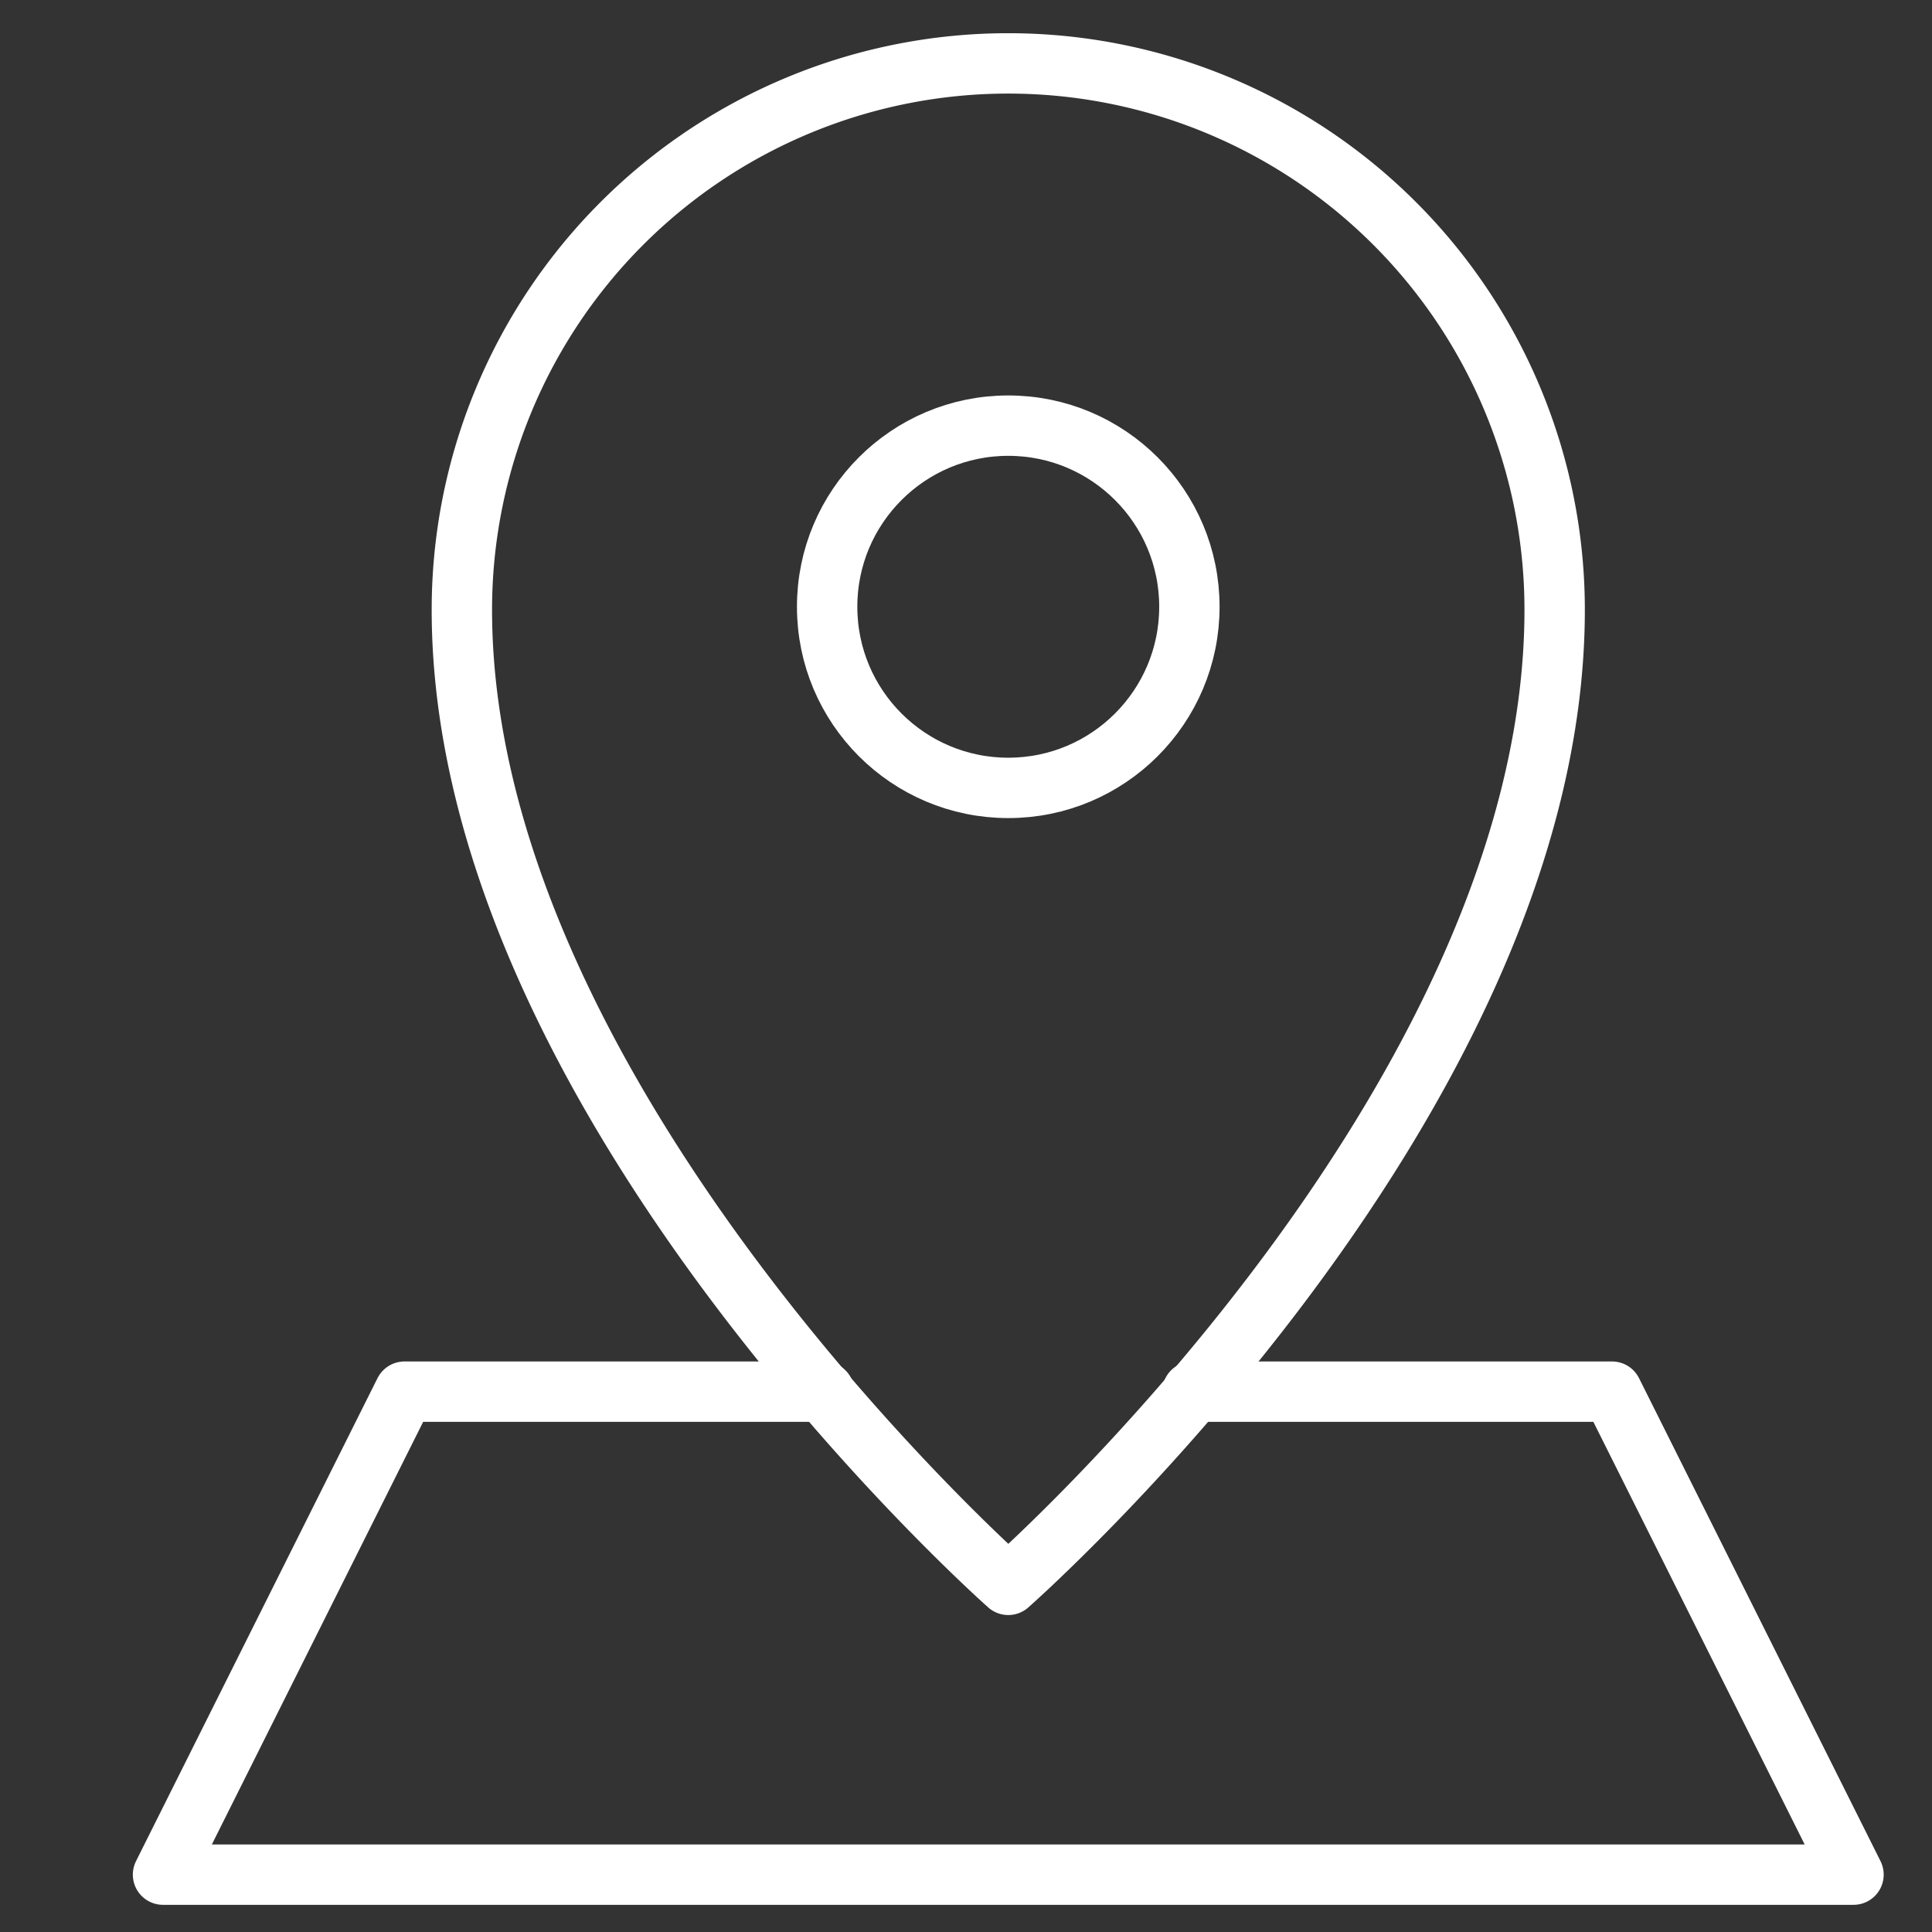 <svg xmlns="http://www.w3.org/2000/svg" viewBox="0 0 64 64" aria-labelledby="title"
aria-describedby="desc" role="img" xmlns:xlink="http://www.w3.org/1999/xlink">
  <rect x="0" y="0" width="64" height="64" fill="#333333" stroke="none"/>
  <path data-name="layer2"
  fill="none" stroke="#fff" stroke-linecap="round" stroke-linejoin="round"
  stroke-width="2" d="M39.5 46.1h13.9l8 16h-56l8-16h13.9"></path>
  <path data-name="layer1" d="M33.4 2.1a18.1 18.1 0 0 0-18.1 18.1c0 16.3 18.1 32.3 18.1 32.3s18.1-15.9 18.1-32.3A18.1 18.1 0 0 0 33.4 2.1z"
  fill="none" stroke="#fff" stroke-linecap="round" stroke-linejoin="round"
  stroke-width="2"></path>
  <ellipse data-name="layer1" cx="33.4" cy="20.1" rx="6" ry="6" fill="none"
  stroke="#fff" stroke-linecap="round" stroke-linejoin="round" stroke-width="2"></ellipse>
</svg>